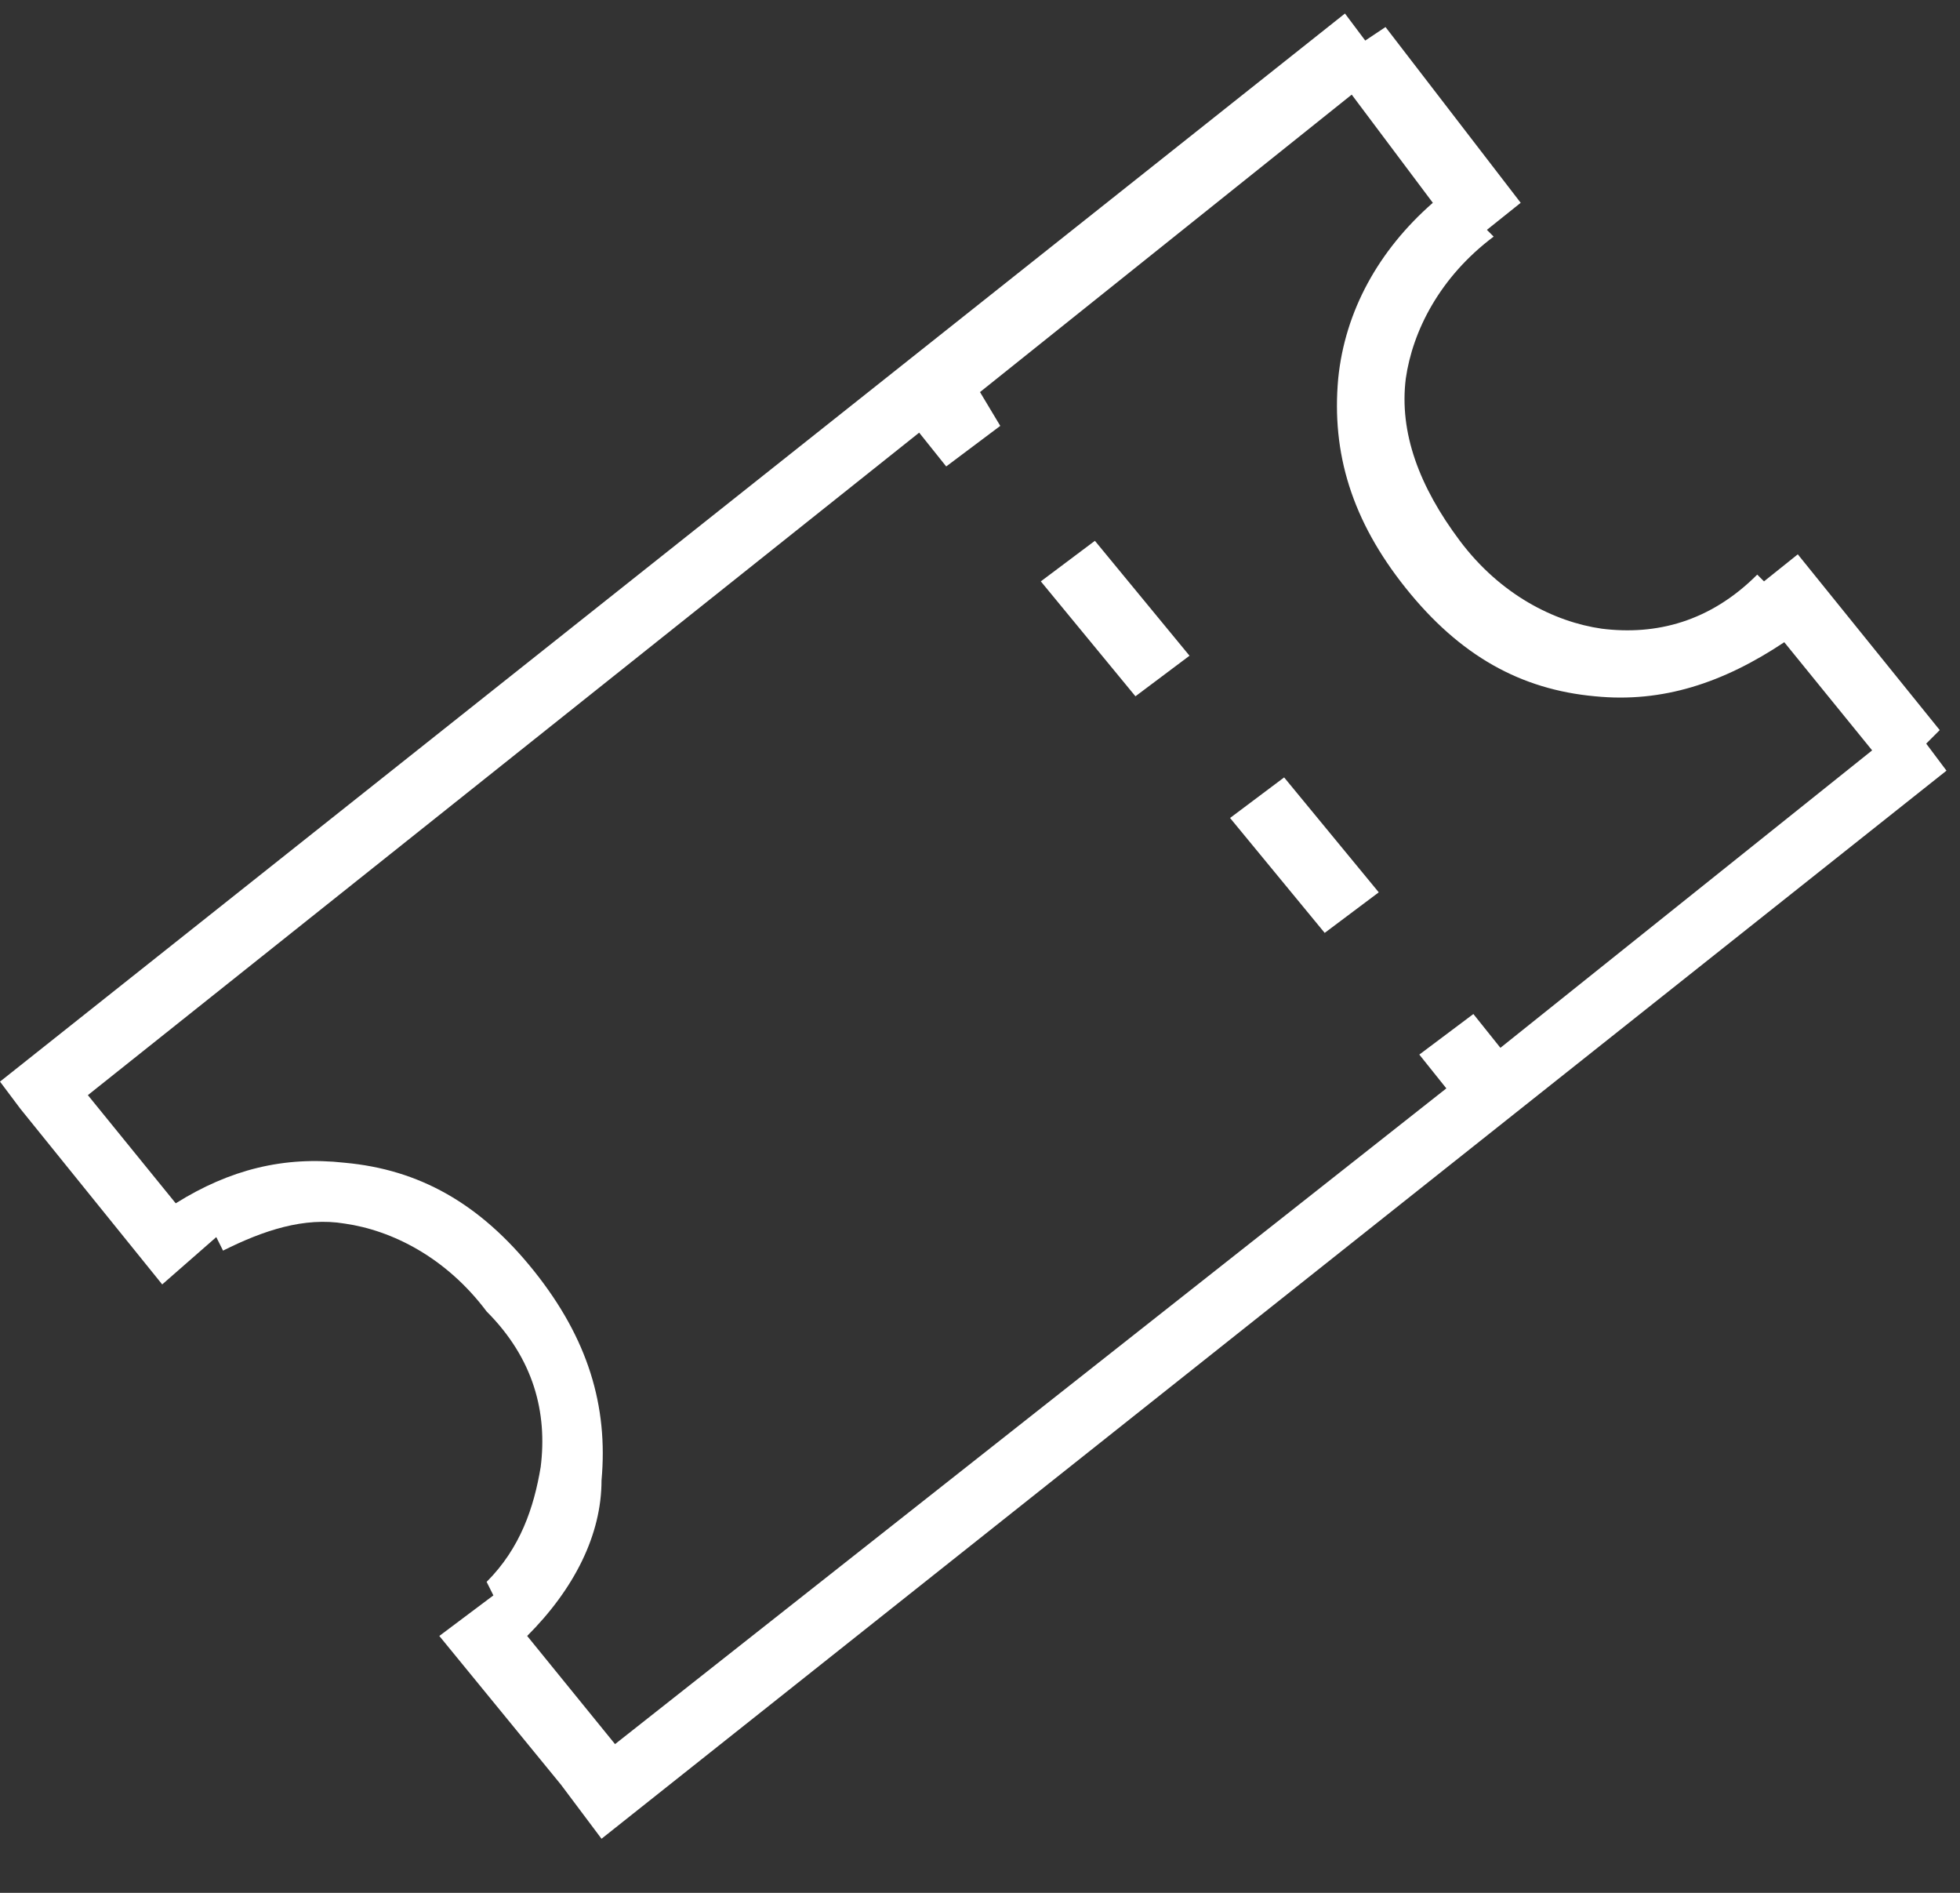 <?xml version="1.0" encoding="utf-8"?>
<!-- Generator: Adobe Illustrator 27.3.0, SVG Export Plug-In . SVG Version: 6.00 Build 0)  -->
<svg version="1.1" id="Calque_1" xmlns="http://www.w3.org/2000/svg" xmlns:xlink="http://www.w3.org/1999/xlink" x="0px" y="0px"
	 viewBox="0 0 29 28" style="enable-background:new 0 0 29 28;" xml:space="preserve">
<rect x="0" y="0" width="29" height="28" fill="#333333" stroke="none"/>
<style type="text/css">
	.st0{fill-rule:evenodd;clip-rule:evenodd;fill:#FFFFFF;}
</style>
<path class="st0" d="M14.5,5.8L20,1.4L21.2,3c-0.8,0.7-1.3,1.6-1.4,2.6c-0.1,1.1,0.2,2.1,1,3.1c0.8,1,1.7,1.5,2.8,1.6
	c1,0.1,1.9-0.2,2.8-0.8l1.3,1.6l-5.5,4.4l-0.4-0.5L21,15.6l0.4,0.5L9.1,25.8l-1.3-1.6c0.7-0.7,1.1-1.5,1.1-2.3
	c0.1-1.1-0.2-2.1-1-3.1c-0.8-1-1.7-1.5-2.8-1.6c-0.9-0.1-1.7,0.1-2.5,0.6l-1.3-1.6l12.3-9.8l0.4,0.5l0.8-0.6L14.5,5.8z M22.5,3
	L22,3.4l0.1,0.1c-0.8,0.6-1.2,1.4-1.3,2.1C20.7,6.4,21,7.2,21.6,8c0.6,0.8,1.4,1.2,2.1,1.3c0.8,0.1,1.6-0.1,2.3-0.8l0.1,0.1l0.5-0.4
	l2.1,2.6L28.5,11l0.3,0.4L8.9,27.2l-0.6-0.8l0,0l-1.8-2.2l0.8-0.6l-0.1-0.2c0.5-0.5,0.7-1.1,0.8-1.7c0.1-0.8-0.1-1.6-0.8-2.3
	c-0.6-0.8-1.4-1.2-2.1-1.3c-0.6-0.1-1.2,0.1-1.8,0.4l-0.1-0.2L2.4,19l-2.1-2.6l0,0L0,16L19.9,0.2l0.3,0.4l0.3-0.2L22.5,3z M15.4,8.6
	l1.4,1.7l0.8-0.6L16.2,8L15.4,8.6z M18.2,12.1l1.4,1.7l0.8-0.6L19,11.5L18.2,12.1z"/>
</svg>

